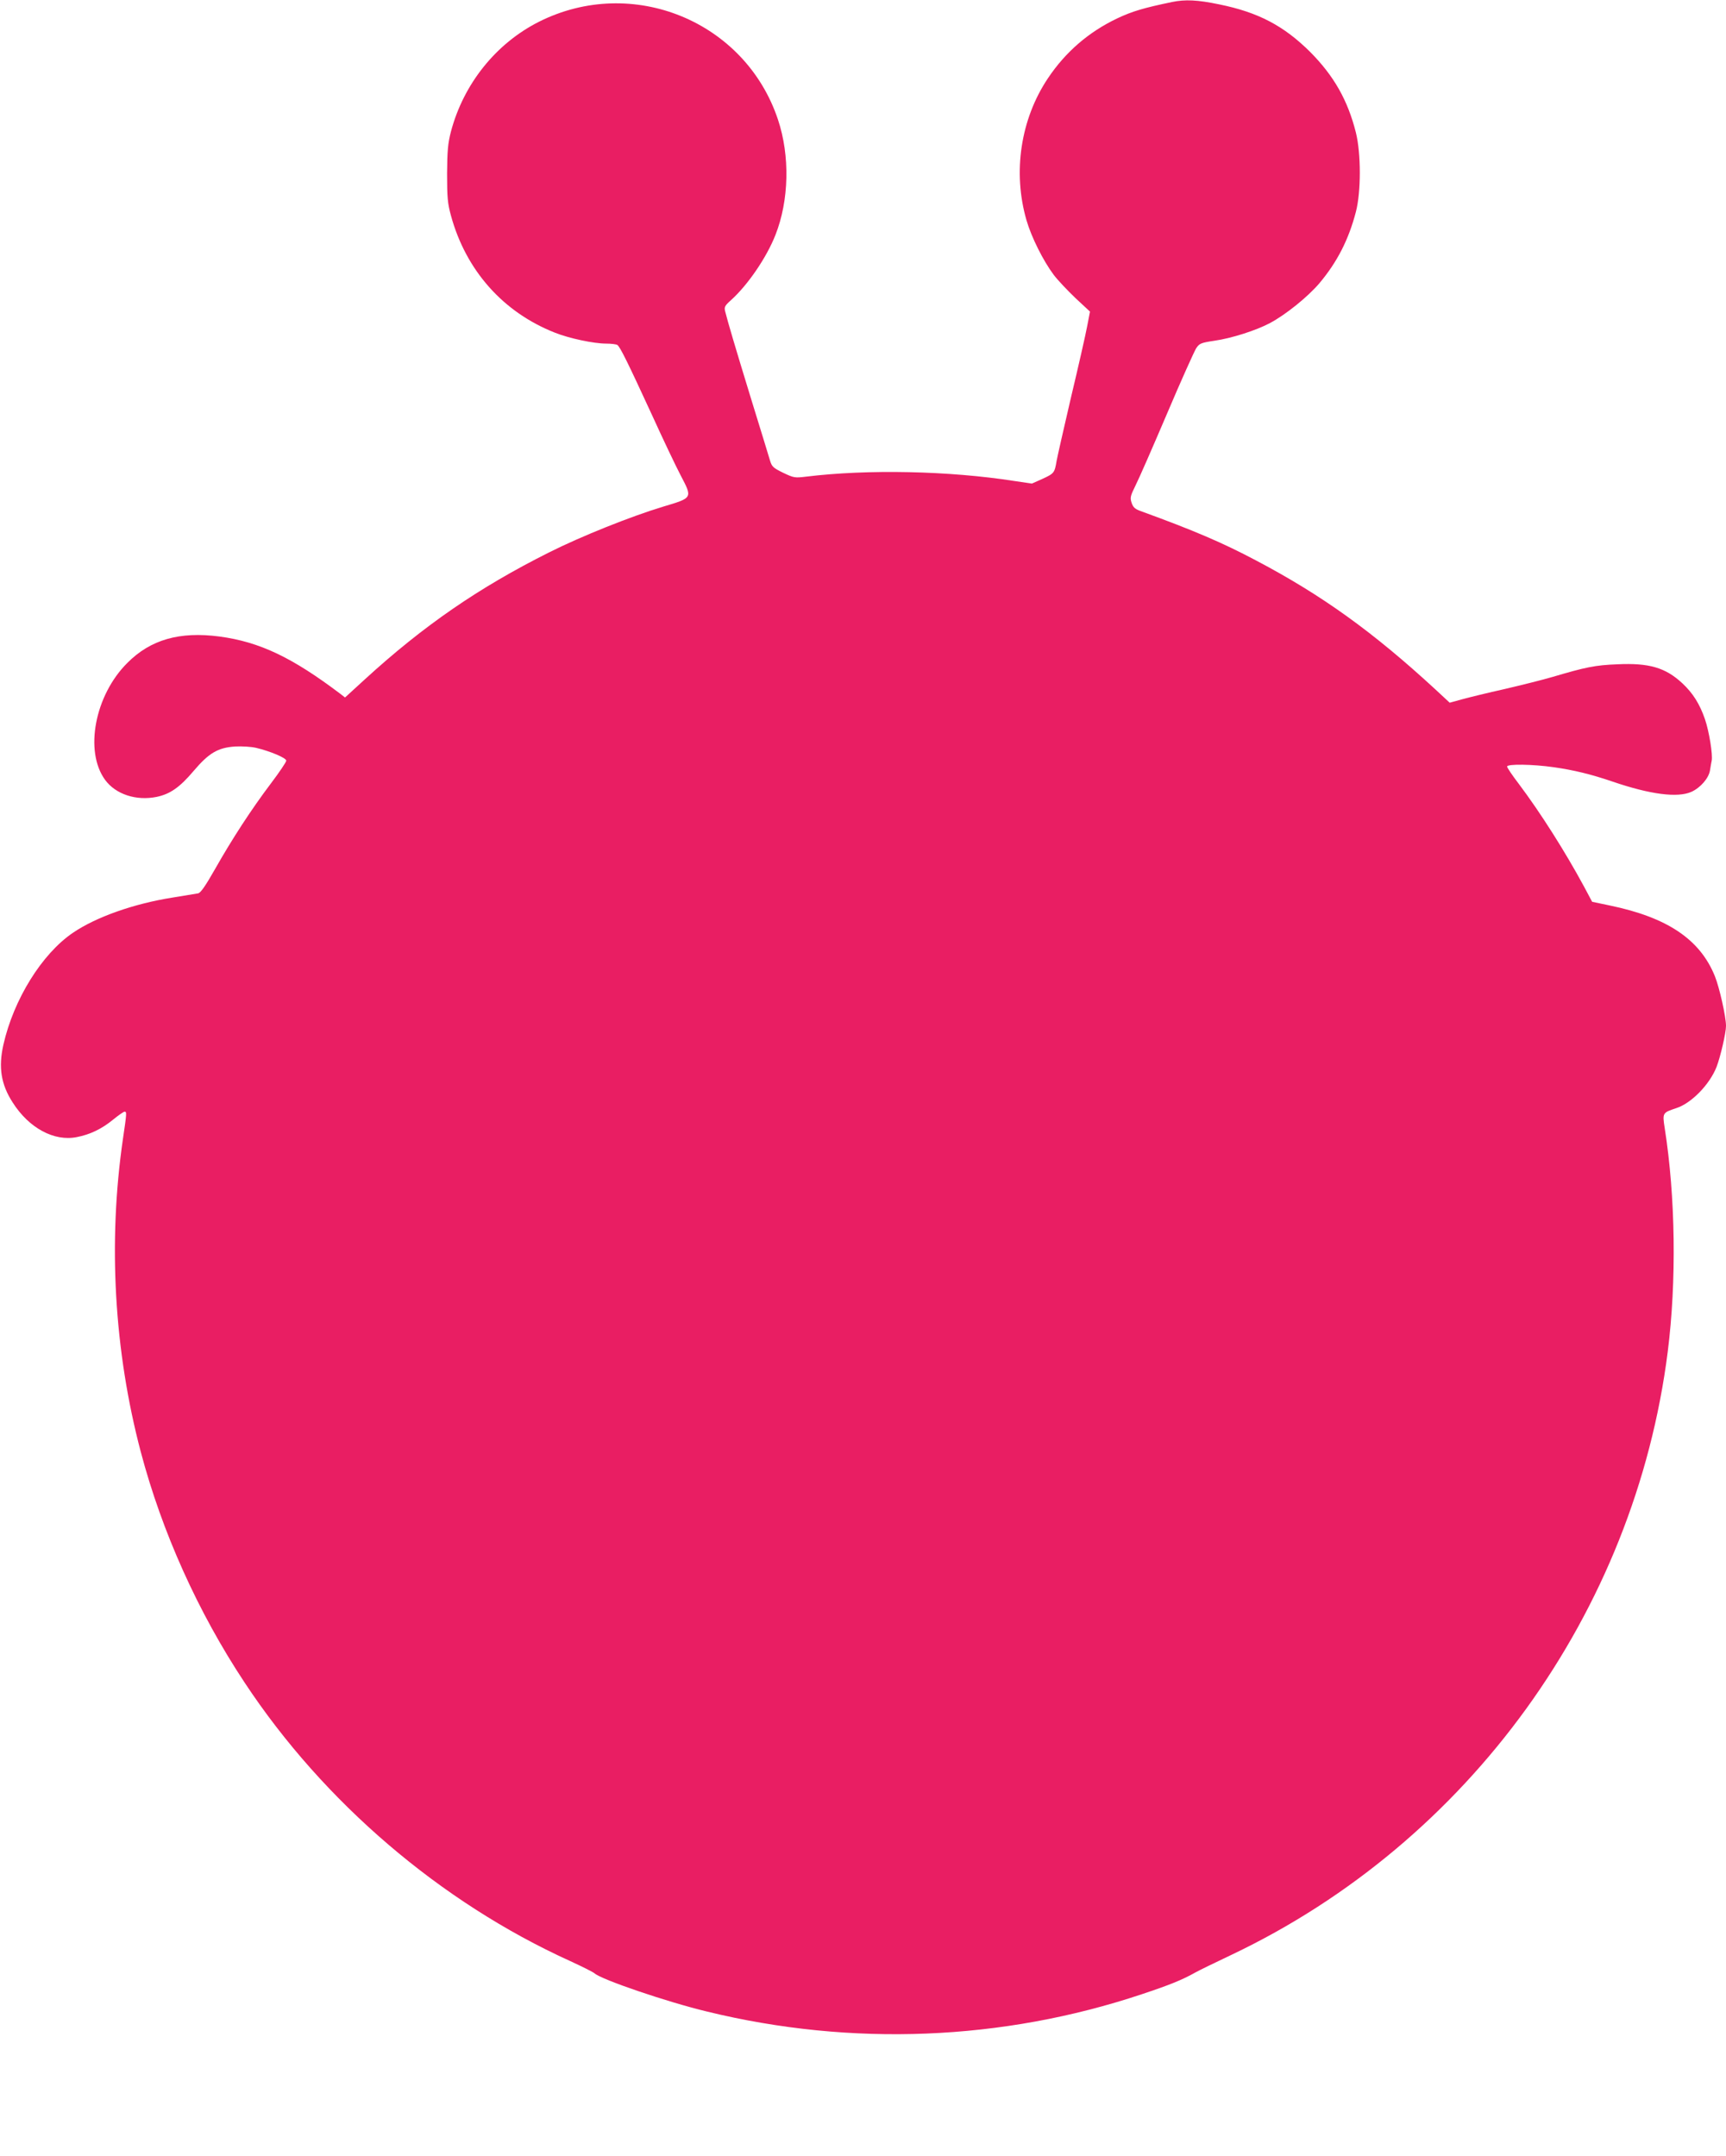 <?xml version="1.0" standalone="no"?>
<!DOCTYPE svg PUBLIC "-//W3C//DTD SVG 20010904//EN"
 "http://www.w3.org/TR/2001/REC-SVG-20010904/DTD/svg10.dtd">
<svg version="1.0" xmlns="http://www.w3.org/2000/svg"
 width="1025pt" height="1280pt" viewBox="0 0 1025 1280"
 preserveAspectRatio="xMidYMid meet">
<g transform="translate(0,1280) scale(0.1,-0.1)"
fill="#e91e63" stroke="none">
<path d="M6960 12788 c-168 -35 -236 -55 -325 -97 -170 -81 -307 -199 -412
-356 -162 -242 -210 -557 -127 -843 29 -100 99 -240 161 -323 24 -32 83 -94
130 -139 l86 -80 -17 -88 c-9 -48 -52 -238 -96 -422 -43 -184 -81 -353 -85
-375 -12 -72 -15 -76 -82 -107 l-65 -29 -102 15 c-390 61 -873 71 -1240 26
-66 -8 -72 -7 -135 23 -59 29 -67 36 -78 72 -6 22 -57 186 -112 365 -95 310
-140 462 -155 523 -6 24 -1 33 35 65 99 89 211 252 264 387 81 205 87 470 15
685 -195 585 -865 859 -1419 581 -256 -129 -448 -369 -523 -652 -18 -70 -22
-112 -23 -249 0 -142 3 -177 23 -250 89 -326 310 -574 617 -695 85 -34 231
-65 305 -65 30 0 60 -4 66 -8 16 -10 63 -106 205 -414 66 -145 143 -307 171
-360 71 -136 73 -133 -104 -186 -192 -58 -487 -176 -678 -272 -417 -209 -744
-434 -1093 -753 l-118 -108 -27 21 c-287 217 -480 309 -719 341 -236 31 -409
-18 -547 -157 -193 -192 -256 -524 -132 -694 63 -86 185 -126 307 -101 80 17
137 57 219 154 91 107 144 138 246 145 40 2 95 -1 125 -8 84 -20 179 -60 179
-76 0 -8 -41 -69 -91 -135 -117 -155 -230 -329 -331 -507 -58 -102 -87 -144
-102 -146 -12 -2 -80 -13 -152 -25 -228 -36 -453 -115 -591 -209 -184 -125
-352 -395 -413 -665 -30 -134 -14 -235 55 -342 97 -153 247 -233 381 -206 79
15 149 49 216 104 32 26 62 47 68 47 13 0 13 -7 -10 -162 -89 -613 -53 -1256
106 -1858 126 -476 340 -952 617 -1370 469 -710 1163 -1303 1931 -1652 72 -33
138 -66 147 -74 41 -37 431 -170 669 -227 857 -209 1753 -173 2580 103 165 55
238 84 320 130 19 11 116 58 215 105 1408 670 2393 2032 2589 3580 53 419 46
921 -18 1327 -14 90 -13 92 66 118 91 28 201 141 242 246 23 60 56 202 56 243
0 55 -39 228 -66 295 -88 218 -281 349 -624 420 l-105 22 -48 90 c-113 209
-259 439 -386 608 -39 51 -71 98 -71 105 0 16 151 14 277 -4 119 -17 222 -42
348 -85 225 -77 388 -98 470 -61 53 24 103 81 110 128 3 21 8 47 10 57 7 35
-15 173 -40 246 -31 90 -71 154 -134 213 -100 93 -197 122 -386 113 -132 -5
-189 -17 -385 -75 -58 -17 -186 -49 -285 -72 -99 -22 -213 -50 -253 -61 l-73
-20 -85 79 c-368 339 -671 558 -1064 765 -198 105 -368 178 -687 294 -33 12
-44 22 -53 49 -10 30 -7 41 23 102 19 37 103 229 187 426 84 198 163 373 174
390 19 28 28 32 108 44 100 14 247 61 328 104 95 50 227 157 295 237 106 126
174 259 217 424 31 119 31 346 0 471 -48 191 -130 336 -271 478 -157 156 -309
236 -541 283 -129 27 -202 30 -280 14z"/>
</g>
</svg>
